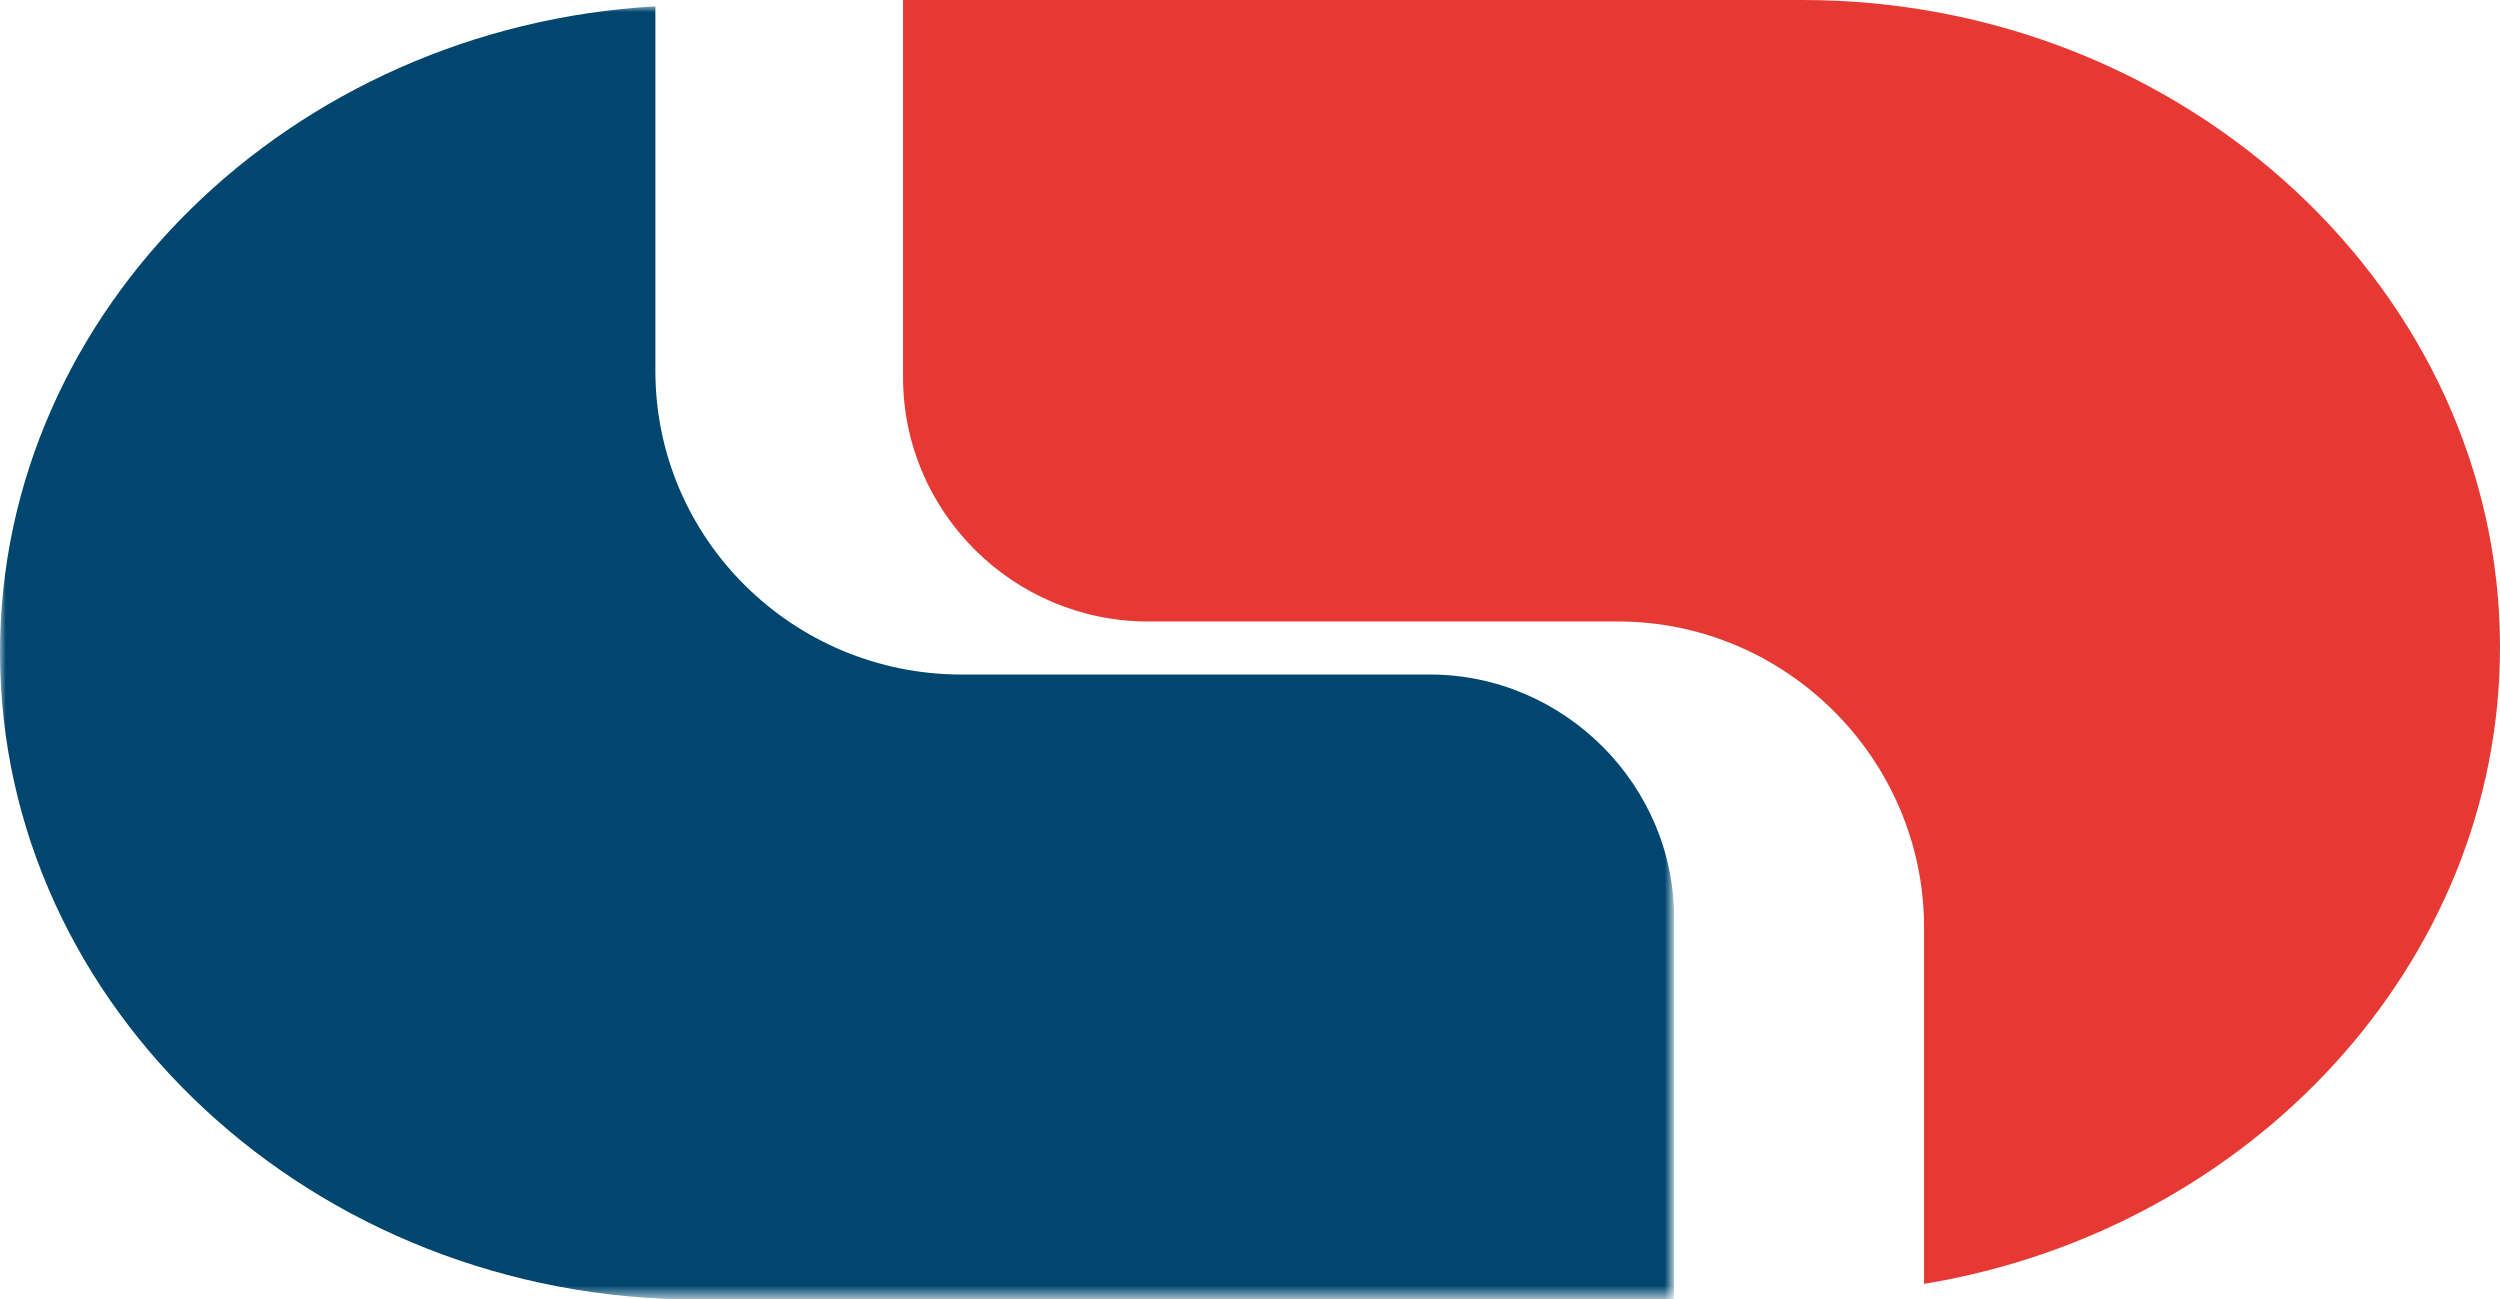 <svg version="1.1" id="Layer_1" xmlns="http://www.w3.org/2000/svg" xmlns:xlink="http://www.w3.org/1999/xlink" x="0px" y="0px" viewBox="-432 484.8 214 111.2" style="enable-background:new -432 484.8 214 111.2;" xml:space="preserve">
 <style type="text/css">
  .st0{fill:#E63934;}
	.st1{filter:url(#Adobe_OpacityMaskFilter);}
	.st2{fill:#FFFFFF;}
	.st3{mask:url(#d);fill:#00466E;}
 </style>
 <g>
  <path class="st0" d="M-277.7,484.8h-77v32.3c0,11.5,9.4,20.9,21,20.9h40.2c14.4,0,26.2,11.8,26.2,26.2v30.5
		c27.9-4.6,49.3-27.4,49.3-54.5C-218,509.8-244.9,484.8-277.7,484.8">
  </path>
  <g transform="translate(0 .54)">
   <defs>
    <filter id="Adobe_OpacityMaskFilter" filterUnits="userSpaceOnUse" x="-432" y="484.8" width="143.4" height="110.7">
     <feColorMatrix type="matrix" values="1 0 0 0 0  0 1 0 0 0  0 0 1 0 0  0 0 0 1 0">
     </feColorMatrix>
    </filter>
   </defs>
   <mask maskUnits="userSpaceOnUse" x="-432" y="484.8" width="143.4" height="110.7" id="d">
    <g class="st1">
     <path id="c" class="st2" d="M-432,484.8v110.7h143.4V484.8H-432z">
     </path>
    </g>
   </mask>
   <path class="st3" d="M-309.6,542h-40.1c-14.4,0-26.2-11.6-26.2-26v-31.2c-31.2,1.8-56.1,26-56.1,55.3c0,30.5,26.9,55.4,59.7,55.4
			h83.6V563C-288.6,551.5-298.1,542-309.6,542">
   </path>
  </g>
 </g>
</svg>